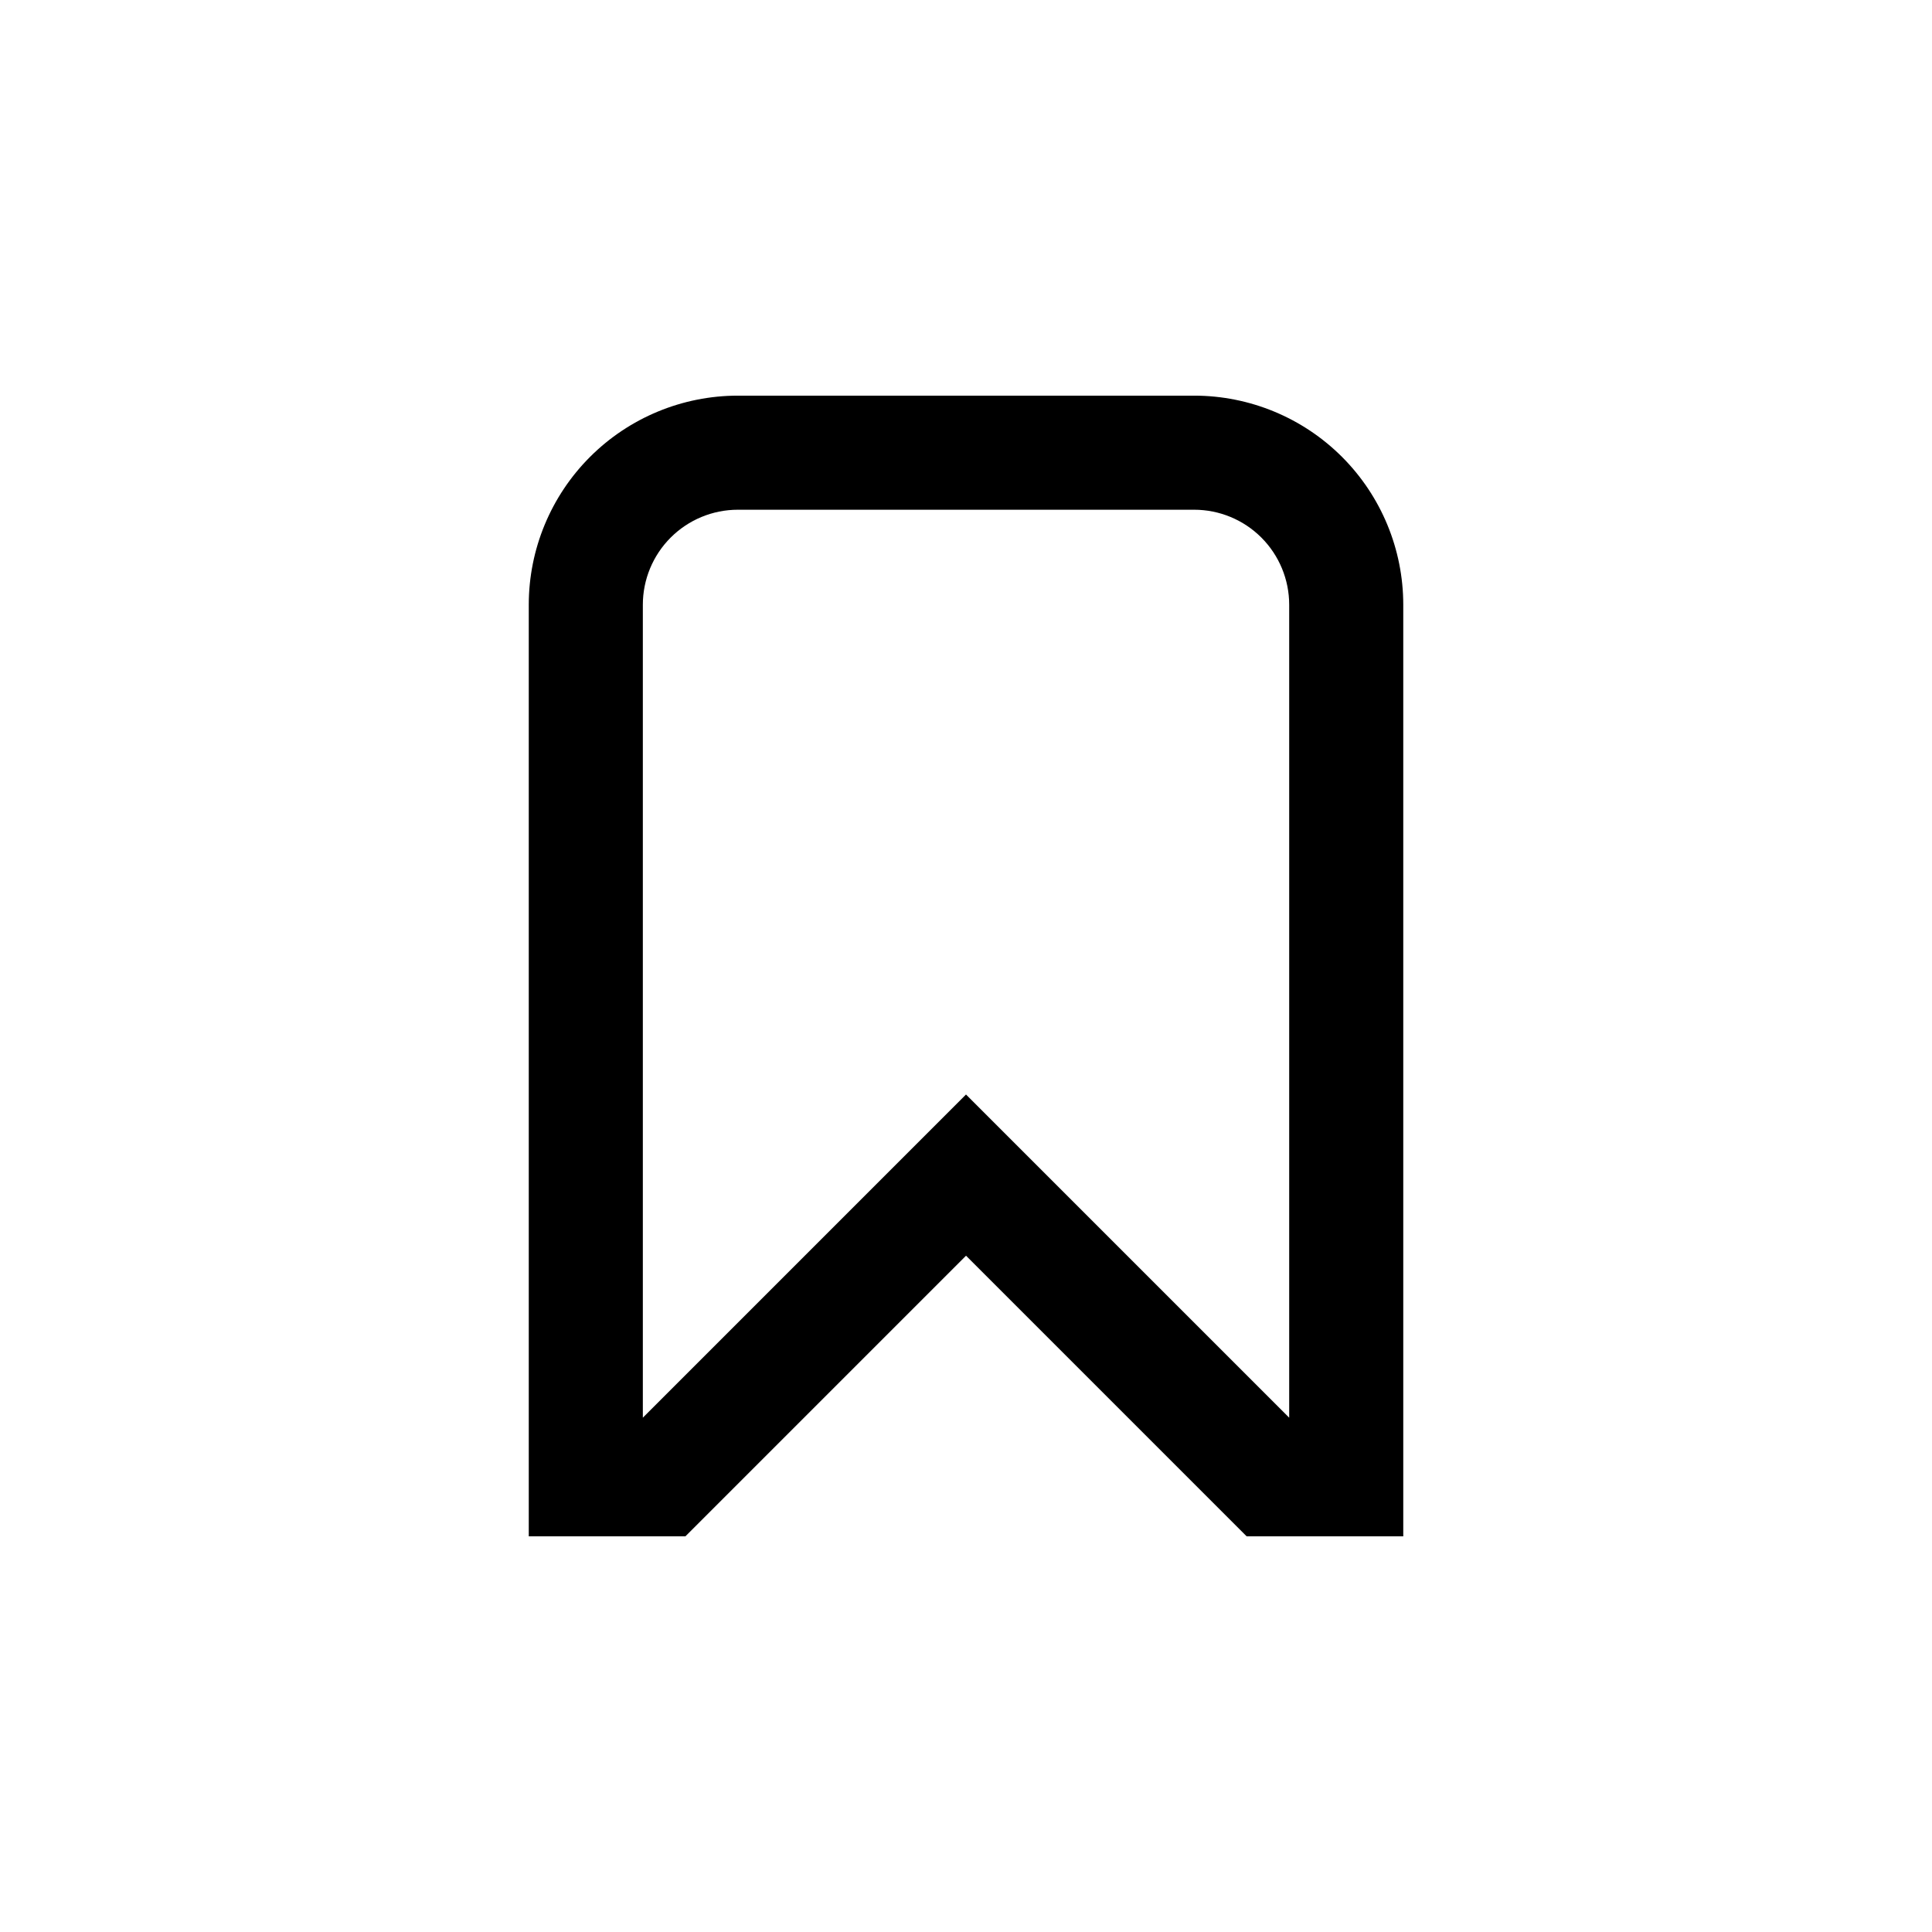 <?xml version="1.0" encoding="UTF-8"?>
<!-- Uploaded to: ICON Repo, www.iconrepo.com, Generator: ICON Repo Mixer Tools -->
<svg fill="#000000" width="800px" height="800px" version="1.1" viewBox="144 144 512 512" xmlns="http://www.w3.org/2000/svg">
 <path d="m515.88 551.14v-246.87c0-14.695-5.84-28.793-16.23-39.188-10.395-10.391-24.492-16.23-39.188-16.23h-120.91c-14.699 0-28.797 5.84-39.188 16.23-10.395 10.395-16.234 24.492-16.234 39.188v246.87h41.516l74.363-74.363 74.359 74.363zm-201.52-31.438v-215.43c0-6.68 2.652-13.086 7.379-17.812 4.723-4.723 11.129-7.375 17.812-7.375h120.91c6.68 0 13.086 2.652 17.812 7.375 4.723 4.727 7.375 11.133 7.375 17.812v215.43l-85.648-85.648z"/>
</svg>